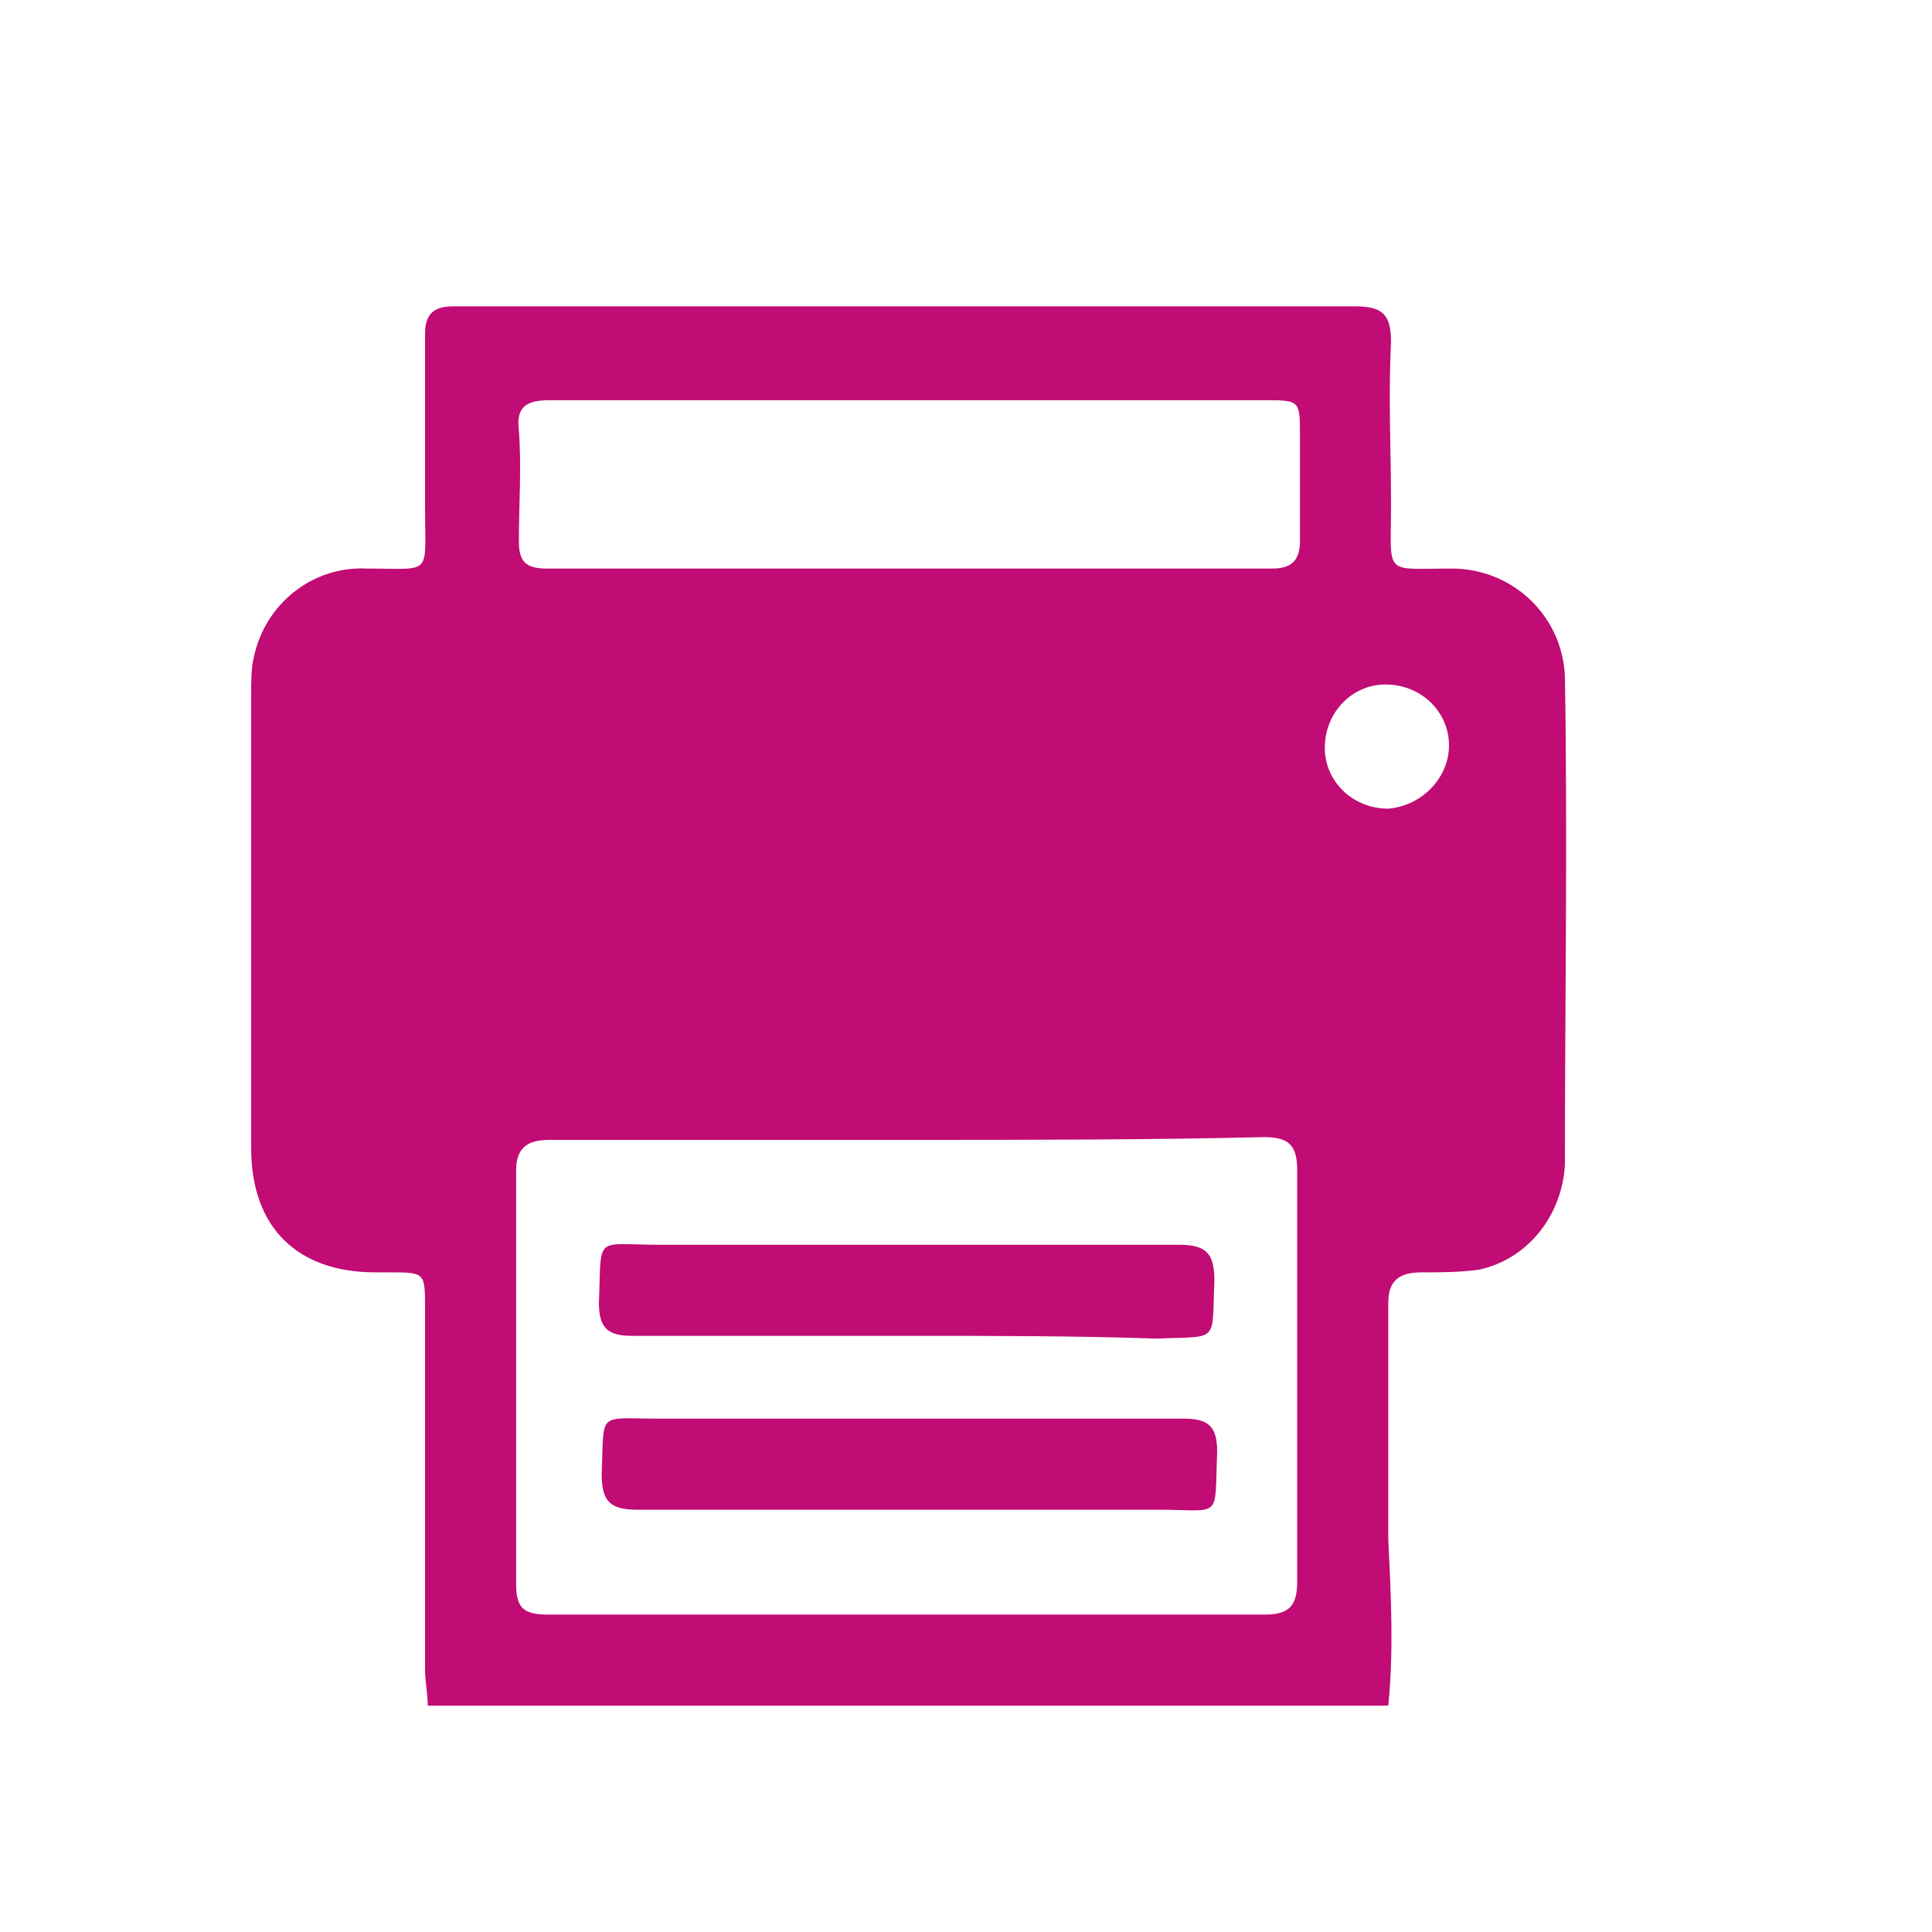 <?xml version="1.0" encoding="utf-8"?>
<!-- Generator: Adobe Illustrator 22.0.1, SVG Export Plug-In . SVG Version: 6.00 Build 0)  -->
<svg version="1.1" id="Layer_1" xmlns="http://www.w3.org/2000/svg" xmlns:xlink="http://www.w3.org/1999/xlink" x="0px" y="0px"
	 viewBox="0 0 70 70" style="enable-background:new 0 0 70 70;" xml:space="preserve">
<style type="text/css">
	.st0{fill:#c10b75;}
</style>
<title>Eco_tourism_app</title>
<g id="Layer_3">
	<path class="st0" d="M50.3,61.8H15.5c0-0.4-0.1-0.9-0.1-1.3c0-4.4,0-8.7,0-13.1c0-1.3,0-1.3-1.3-1.3c-0.2,0-0.3,0-0.5,0
		c-2.8,0-4.5-1.6-4.5-4.5c0-5.5,0-11,0-16.5c0-0.4,0-0.9,0.1-1.3c0.4-1.9,2.1-3.3,4.1-3.2c2.4,0,2.1,0.3,2.1-2.2c0-2.1,0-4.2,0-6.3
		c0-0.7,0.3-1,1-1c0.6,0,1.2,0,1.9,0c10.3,0,20.5,0,30.8,0c1,0,1.3,0.3,1.3,1.3c-0.1,2,0,3.9,0,5.9c0,2.6-0.3,2.3,2.2,2.3
		c2.2,0,4,1.7,4.1,3.9c0.1,5.9,0,11.8,0,17.7c-0.1,1.8-1.3,3.4-3.1,3.8c-0.7,0.1-1.4,0.1-2.1,0.1c-0.8,0-1.2,0.3-1.2,1.1
		c0,2.9,0,5.7,0,8.6C50.4,57.8,50.5,59.8,50.3,61.8z M32.9,41.3c-4.3,0-8.7,0-13,0c-0.8,0-1.2,0.3-1.2,1.1c0,5,0,10,0,15
		c0,0.9,0.3,1.1,1.2,1.1c8.6,0,17.3,0,25.9,0c0.9,0,1.2-0.3,1.2-1.2c0-5,0-9.9,0-14.9c0-0.9-0.3-1.2-1.2-1.2
		C41.6,41.3,37.2,41.3,32.9,41.3z M33,14.5c-4.4,0-8.7,0-13.1,0c-0.9,0-1.2,0.3-1.1,1.1c0.1,1.3,0,2.7,0,4c0,0.7,0.2,1,1,1
		c8.8,0,17.5,0,26.3,0c0.7,0,1-0.3,1-1c0-1.3,0-2.6,0-3.8c0-1.3,0-1.3-1.3-1.3C41.5,14.5,37.3,14.5,33,14.5z M52.5,27
		c0-1.2-1-2.2-2.3-2.2c-1.2,0-2.2,1-2.2,2.3c0,1.2,1,2.2,2.3,2.2C51.5,29.2,52.5,28.2,52.5,27z"/>
	<path class="st0" d="M32.9,48.4c-3.3,0-6.6,0-10,0c-0.9,0-1.2-0.3-1.2-1.2c0.1-2.5-0.2-2.1,2.2-2.1c6.3,0,12.6,0,18.8,0
		c1,0,1.3,0.3,1.3,1.3c-0.1,2.3,0.2,2-2.1,2.1C39,48.4,36,48.4,32.9,48.4z"/>
	<path class="st0" d="M32.9,51.4c3.3,0,6.6,0,10,0c0.9,0,1.2,0.3,1.2,1.2c-0.1,2.5,0.2,2.1-2.1,2.1c-6.3,0-12.6,0-18.9,0
		c-1,0-1.3-0.3-1.3-1.3c0.1-2.3-0.2-2,2.1-2C26.9,51.4,29.9,51.4,32.9,51.4z"/>
</g>
</svg>
